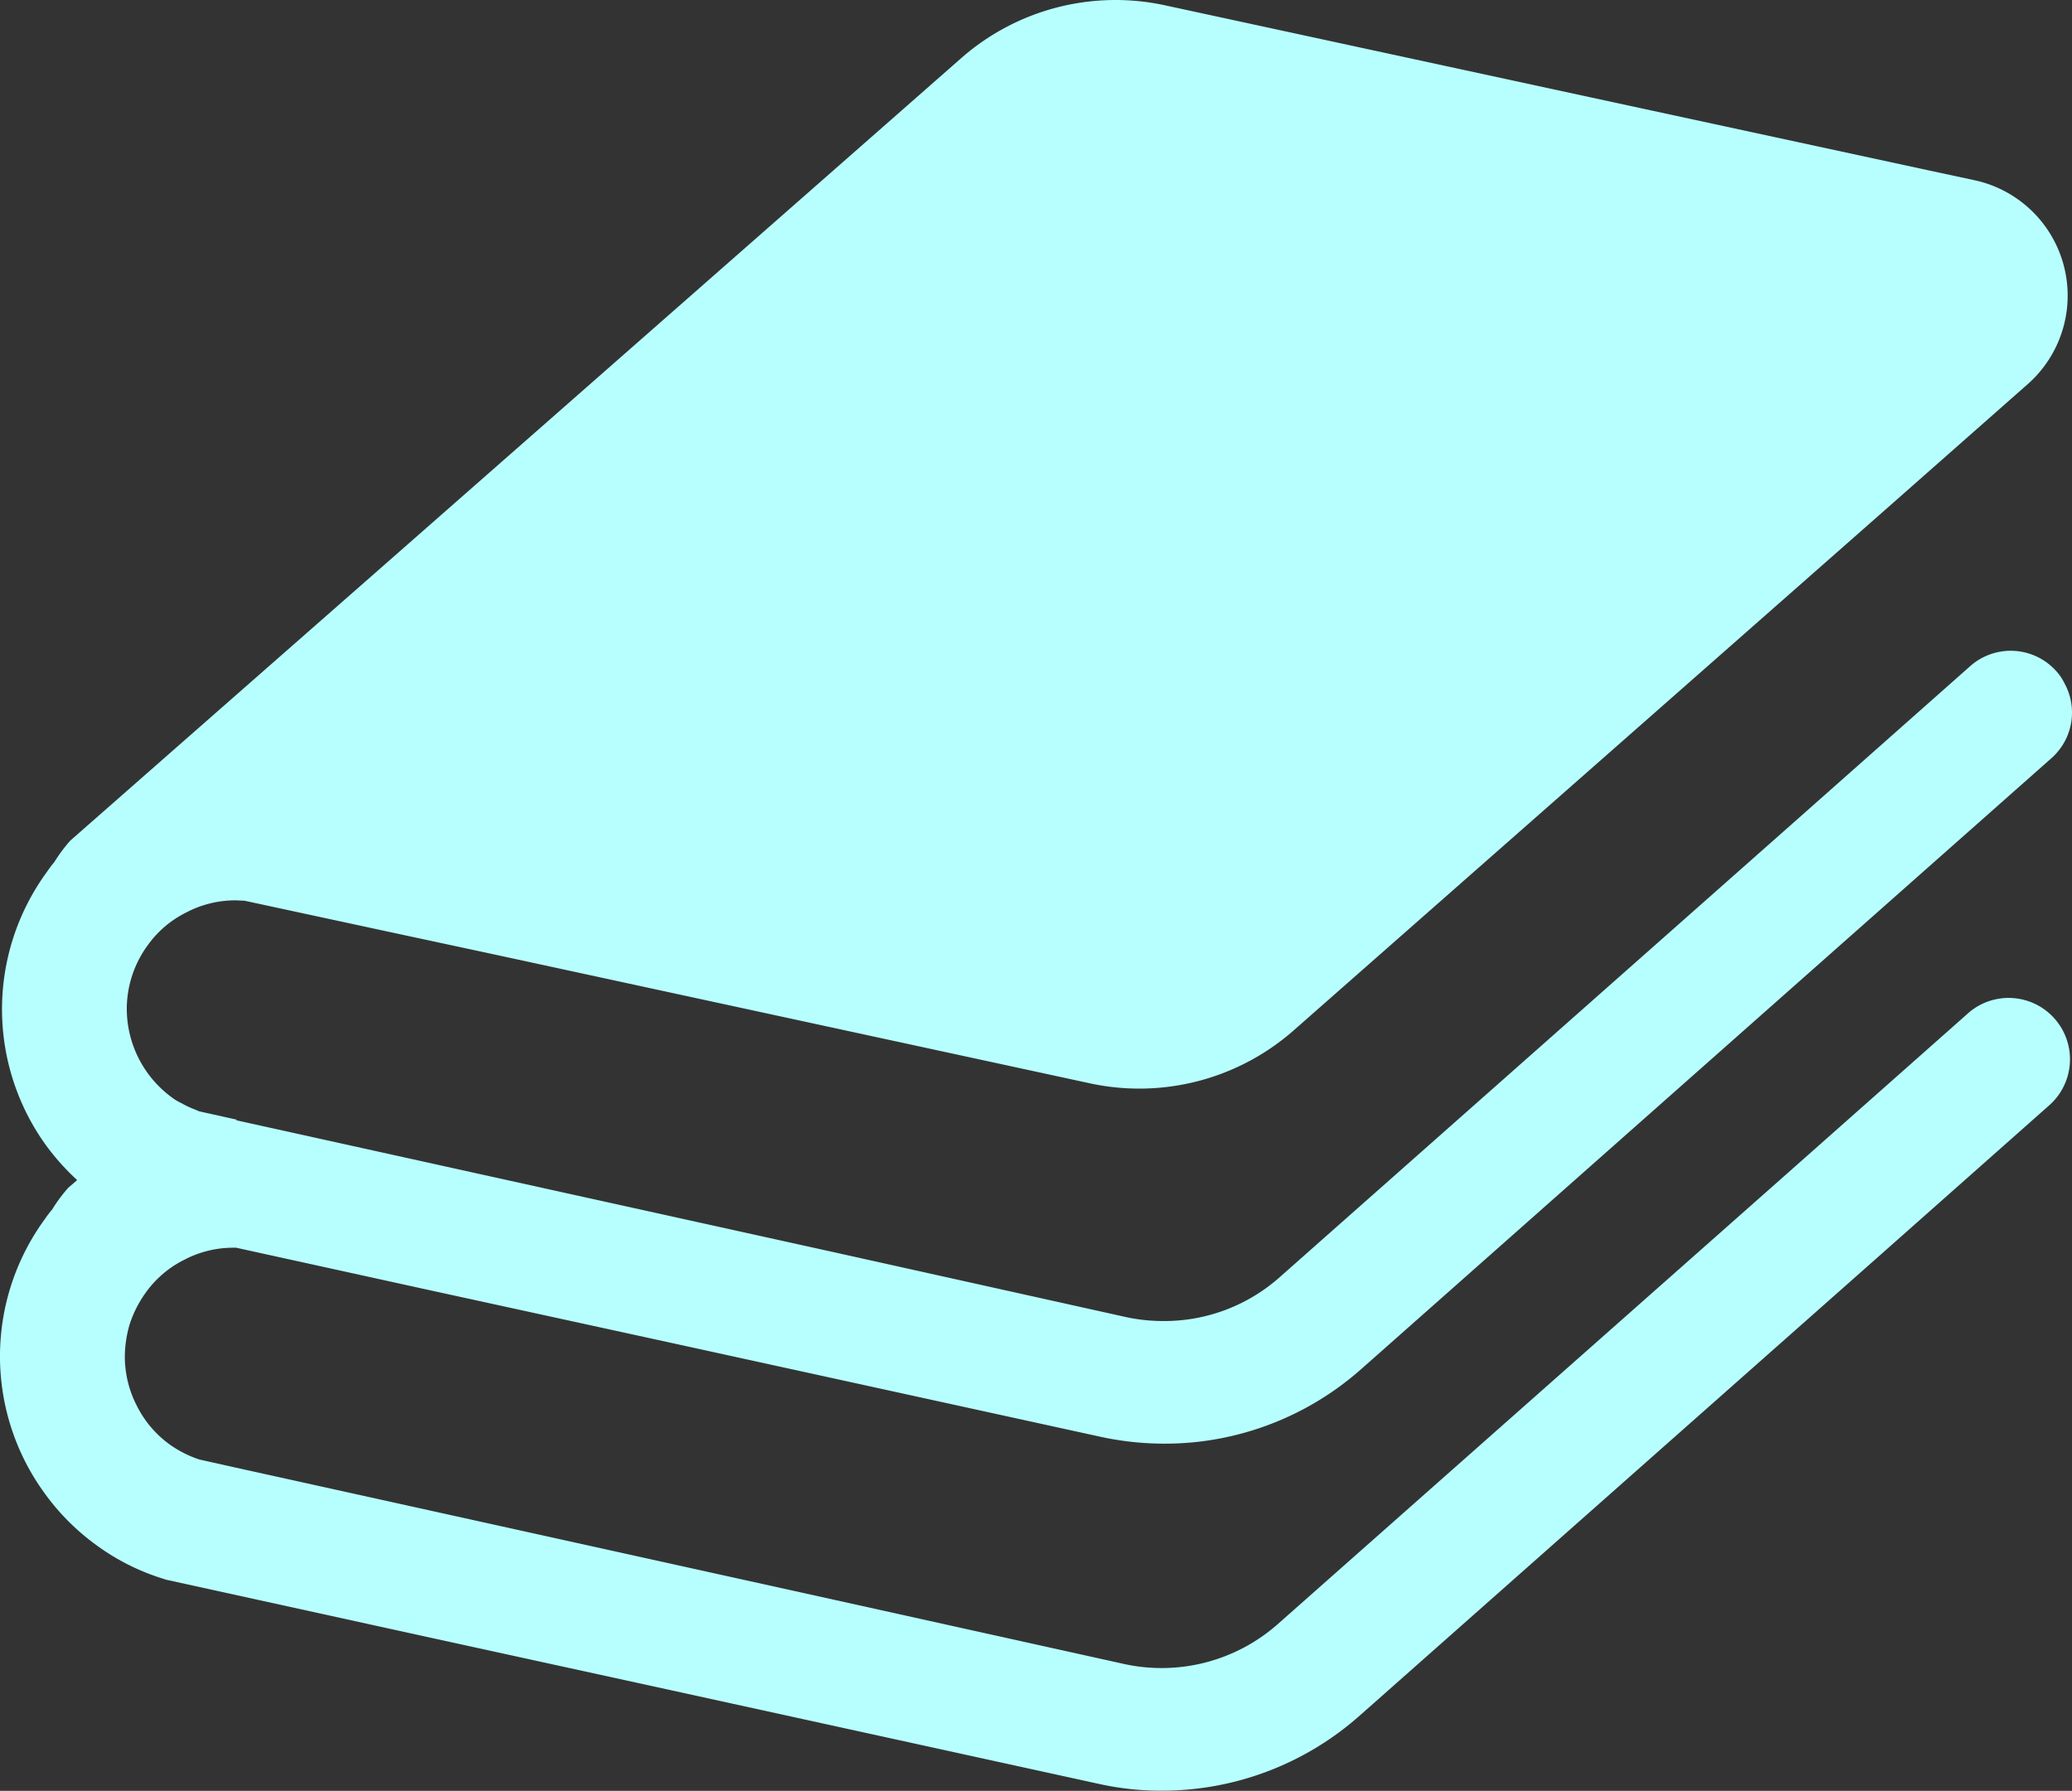 <svg xmlns="http://www.w3.org/2000/svg" width="57" height="49.266" viewBox="0 0 57 49.266"><rect x="0" y="0" width="57" height="49.266" fill="#333333" stroke="none"/><g transform="translate(-0.003 -34.74)"><path d="M54.143,62.616l-4.968,4.4L35.14,79.432a4.827,4.827,0,0,1-4.18,1.092l-8.021-1.776-9.687-2.14-6.793-1.5-.972-.217a3.042,3.042,0,0,1-.821-.417,2.928,2.928,0,0,1-.9-1.063,2.958,2.958,0,0,1-.329-1.357,3.223,3.223,0,0,1,.136-.892,3.171,3.171,0,0,1,.444-.868,2.867,2.867,0,0,1,1.061-.9,2.889,2.889,0,0,1,1.35-.329H6.5l5.279,1.159L18.548,71.7,30.3,74.271A8.3,8.3,0,0,0,33,74.4a8.154,8.154,0,0,0,4.429-1.978l.4-.353L51.787,59.714,56.435,55.6a1.674,1.674,0,0,0,.36-2.065,1.444,1.444,0,0,0-.216-.322,1.681,1.681,0,0,0-2.38-.144l-4.968,4.4L35.2,69.882a4.782,4.782,0,0,1-3.169,1.2,4.878,4.878,0,0,1-1.012-.1L22.995,69.2l-9.687-2.138-6.791-1.5-.01,0v-.023l-.047-.009-.972-.216c-.049-.017-.091-.04-.137-.057A2.483,2.483,0,0,1,5,65.091a1.413,1.413,0,0,1-.28-.169A3.025,3.025,0,0,1,3.491,62.5a2.963,2.963,0,0,1,.579-1.76,2.862,2.862,0,0,1,1.061-.9,2.892,2.892,0,0,1,1.352-.331c.08,0,.16.009.242.009l3.712.8,3.288.706,16.24,3.514a6.432,6.432,0,0,0,5.65-1.472L45.6,54.28l5.974-5.259,4.22-3.721a3.248,3.248,0,0,0-1.463-5.6l-1.272-.273-9.259-2L32.07,34.89a6.432,6.432,0,0,0-5.65,1.472L10.752,50.125,6.039,54.263l-4.1,3.6a4.3,4.3,0,0,0-.442.593,3.082,3.082,0,0,0-.2.266,6.394,6.394,0,0,0-.017,7.541,6.55,6.55,0,0,0,.845.941l-.016.016-.226.193a4.306,4.306,0,0,0-.442.595c-.071.087-.136.169-.2.264a6.392,6.392,0,0,0-.017,7.539,6.32,6.32,0,0,0,1.425,1.432,6.194,6.194,0,0,0,1.854.932l.073.024,7.146,1.567,6.769,1.479,11.754,2.573a7.839,7.839,0,0,0,1.727.184,8.187,8.187,0,0,0,5.4-2.034l.4-.353L51.731,69.263l4.646-4.116a1.688,1.688,0,0,0-2.235-2.531Z" transform="translate(0)" fill="#b7ffff"/></g></svg>